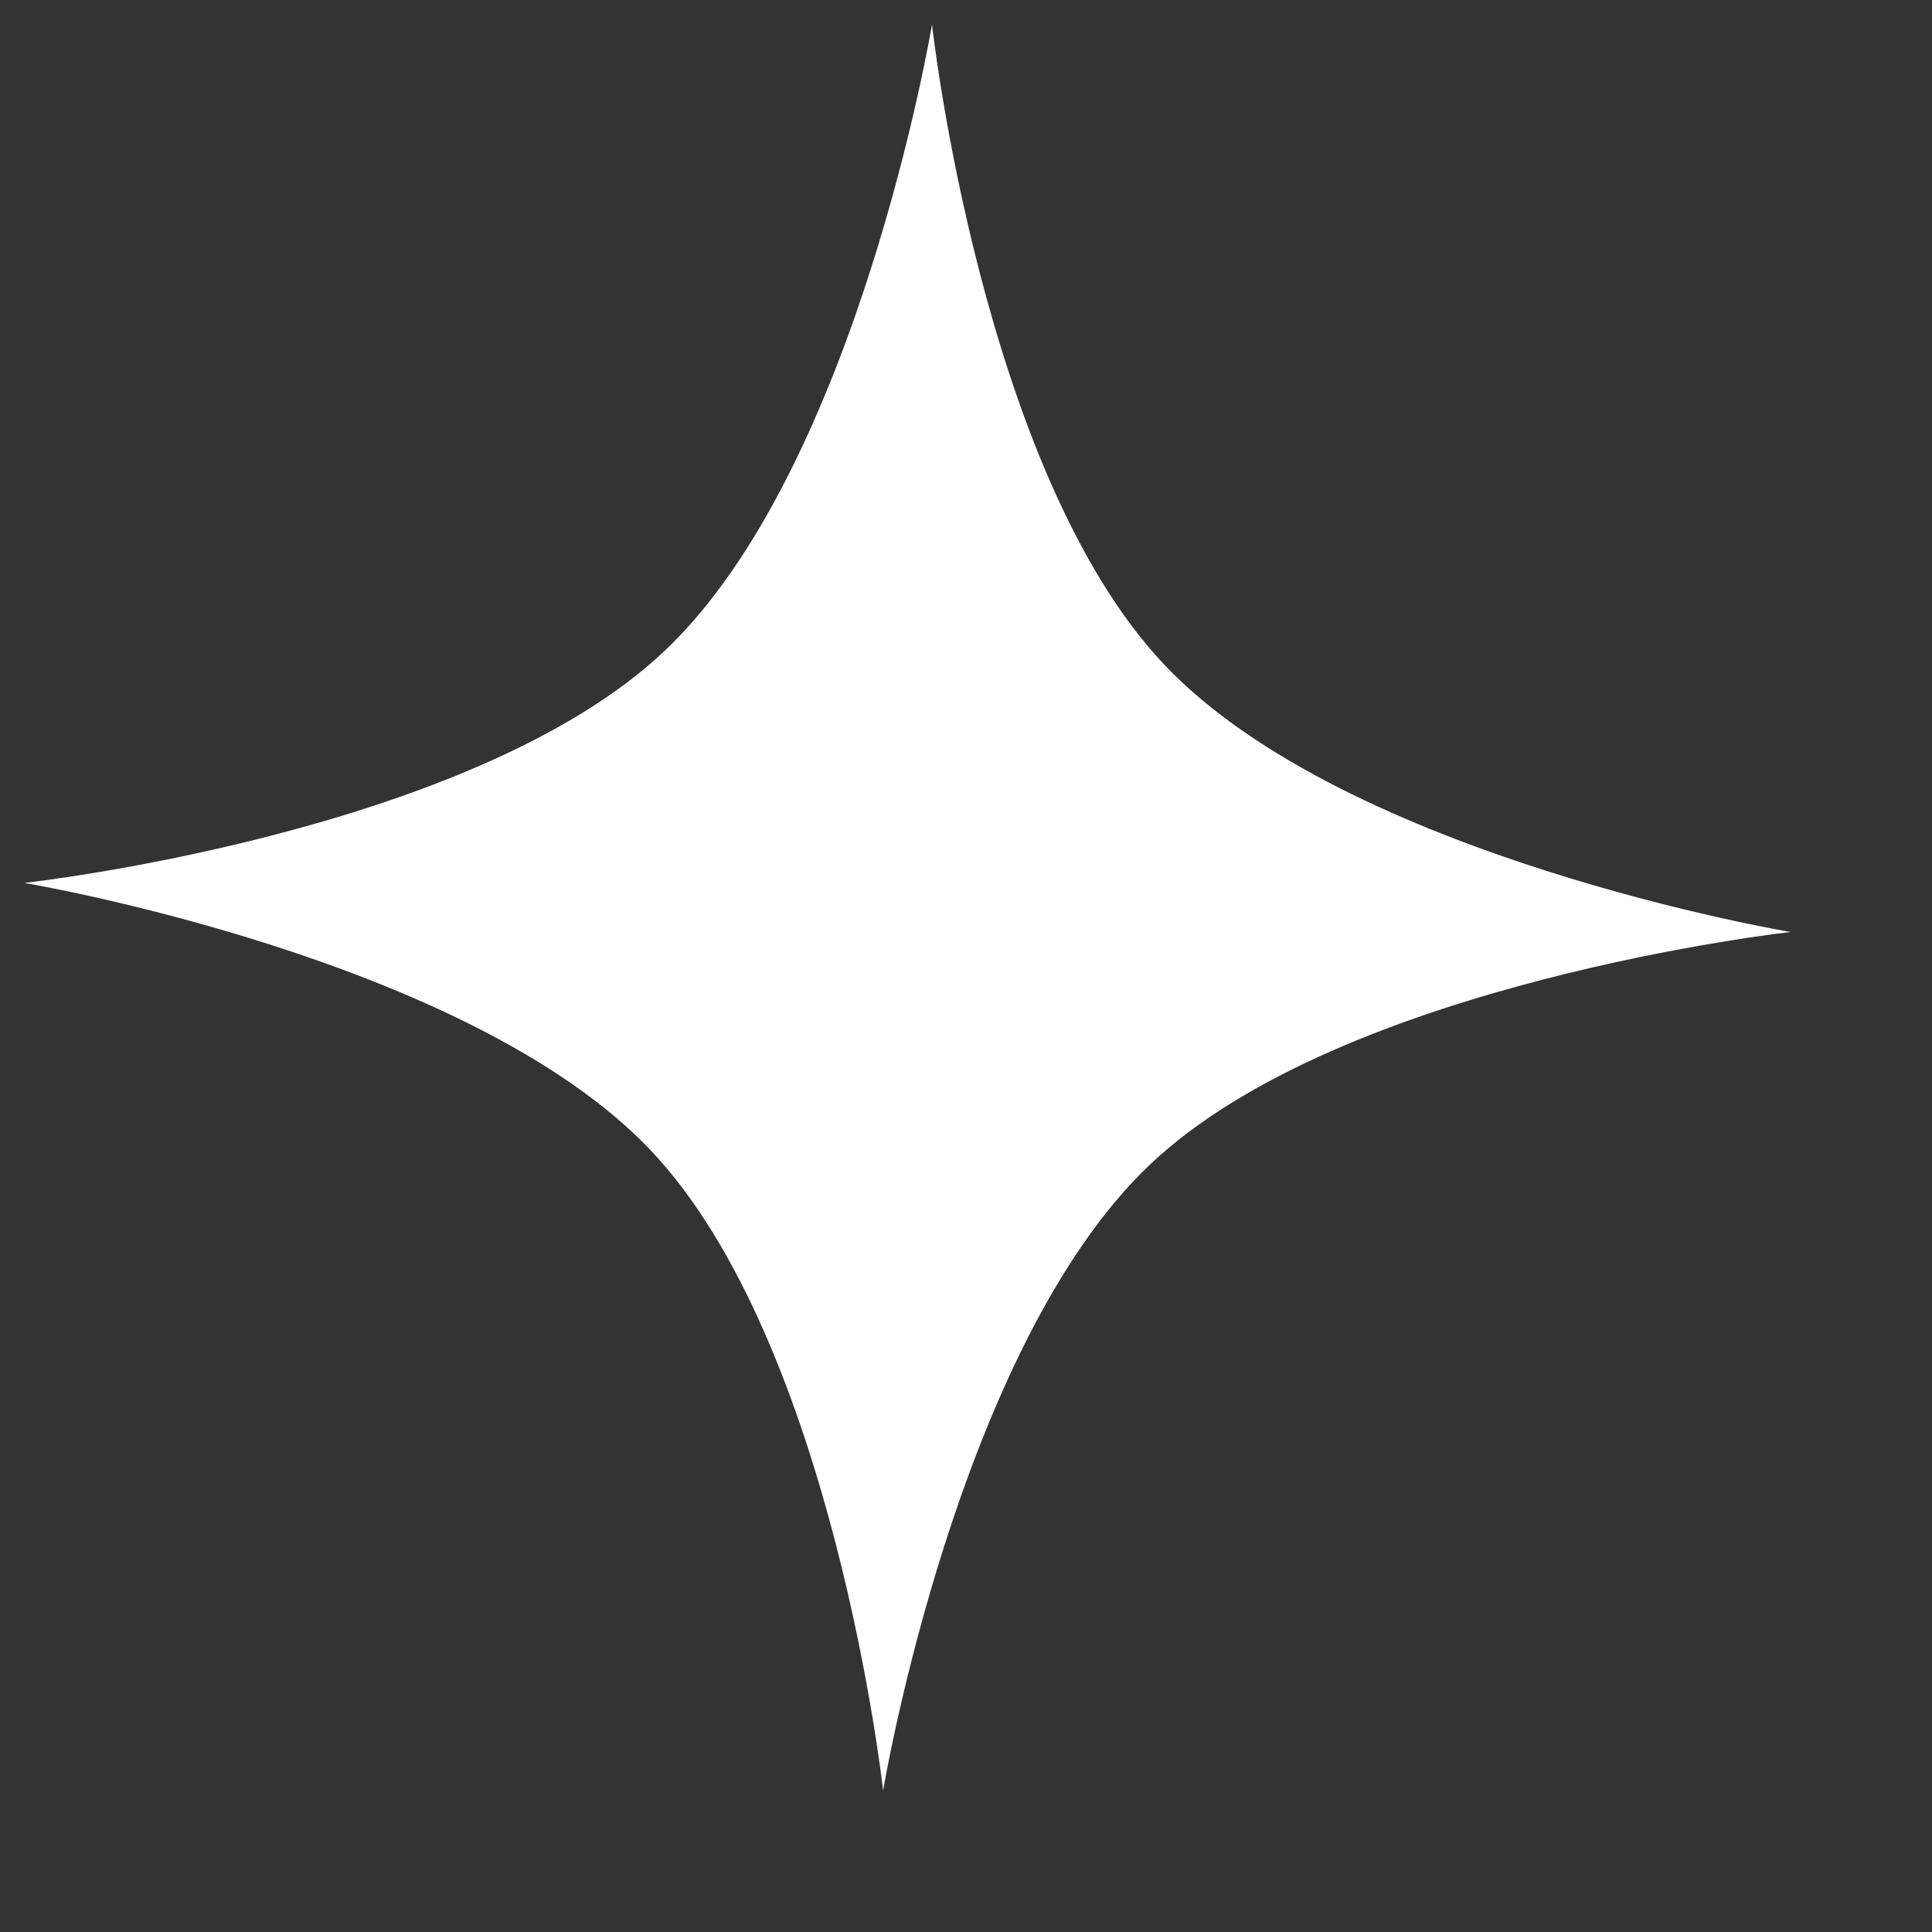 <svg xmlns="http://www.w3.org/2000/svg" width="10" height="10" fill="none"><rect width="100%" height="100%" fill="#333333" stroke="none"/><path fill="#fff" d="M4.824.127S5.08 2.44 6.026 3.44s3.242 1.384 3.242 1.384-2.314.256-3.314 1.202-1.383 3.242-1.383 3.242-.256-2.313-1.202-3.313S.126 4.57.126 4.57 2.44 4.315 3.44 3.369 4.824.127 4.824.127Z"/></svg>
